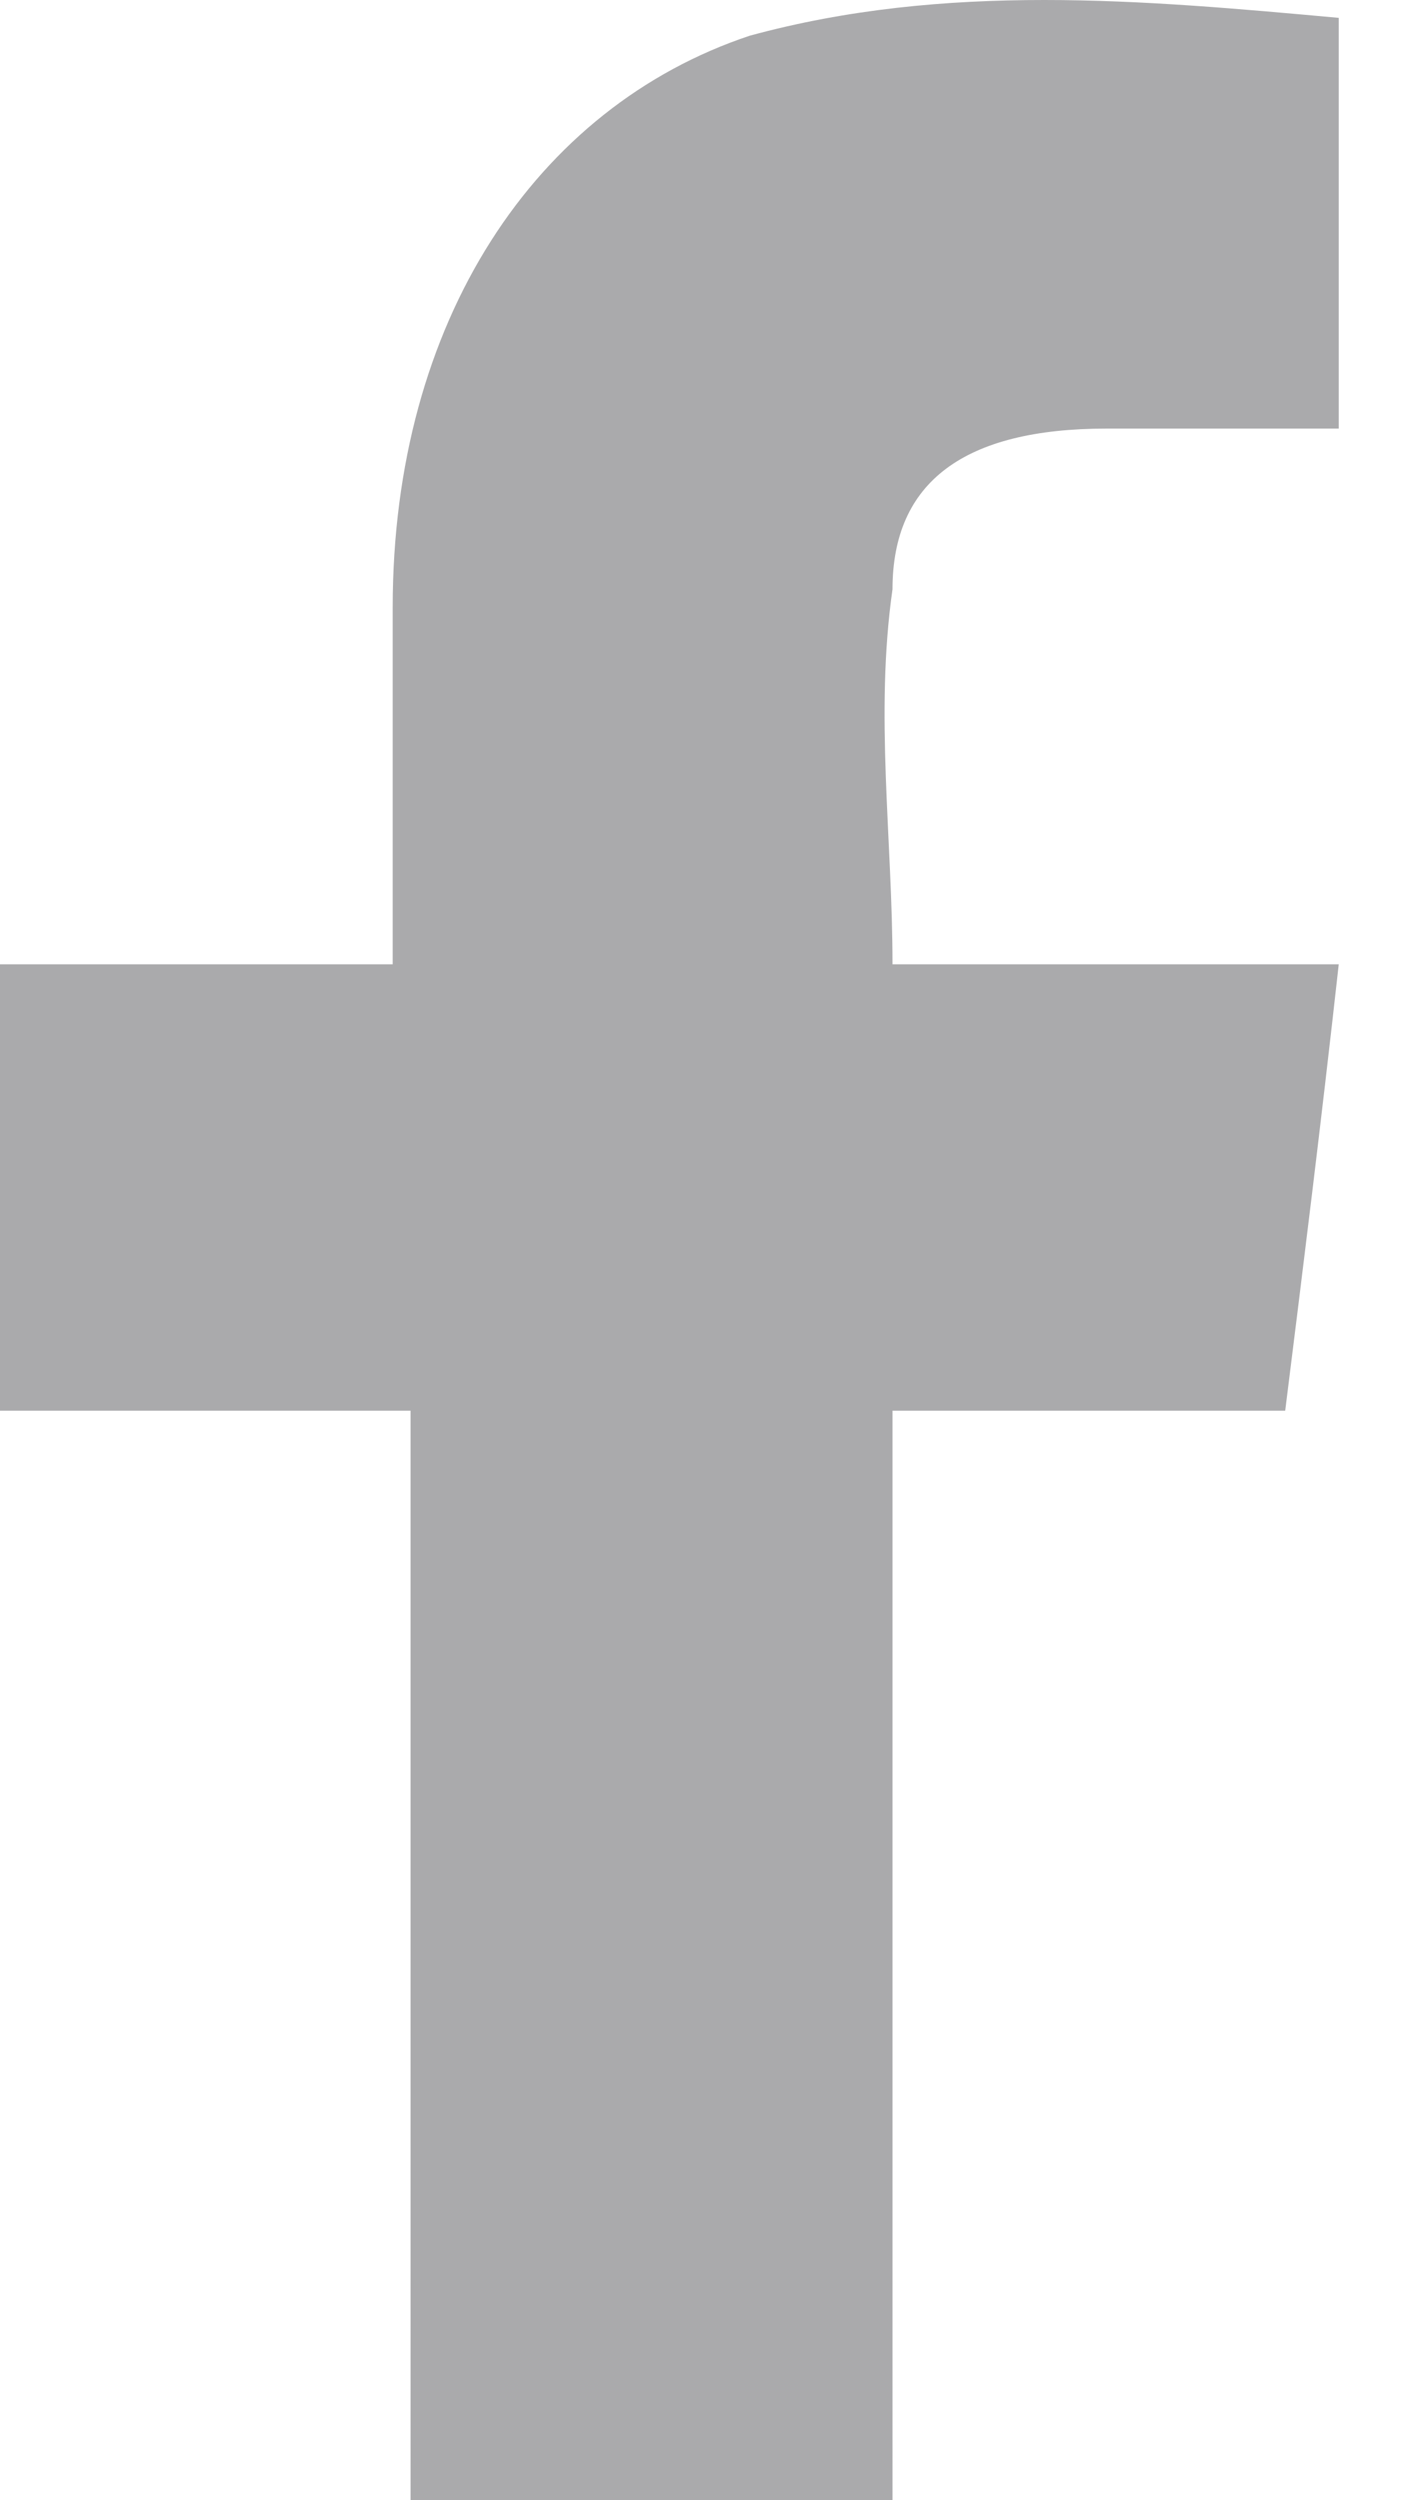 <svg width="8" height="14" fill="none" xmlns="http://www.w3.org/2000/svg"><path d="M7.5.1v2.3H6.2c-.8 0-1.2.3-1.2.9-.1.7 0 1.4 0 2.1h2.5c-.1.9-.2 1.7-.3 2.5H5V14H2.3V7.9H0V5.4h2.2v-2c0-1.6.8-2.8 2-3.2C5.3-.1 6.4 0 7.5.1z" fill="#AAAAAC"/></svg>